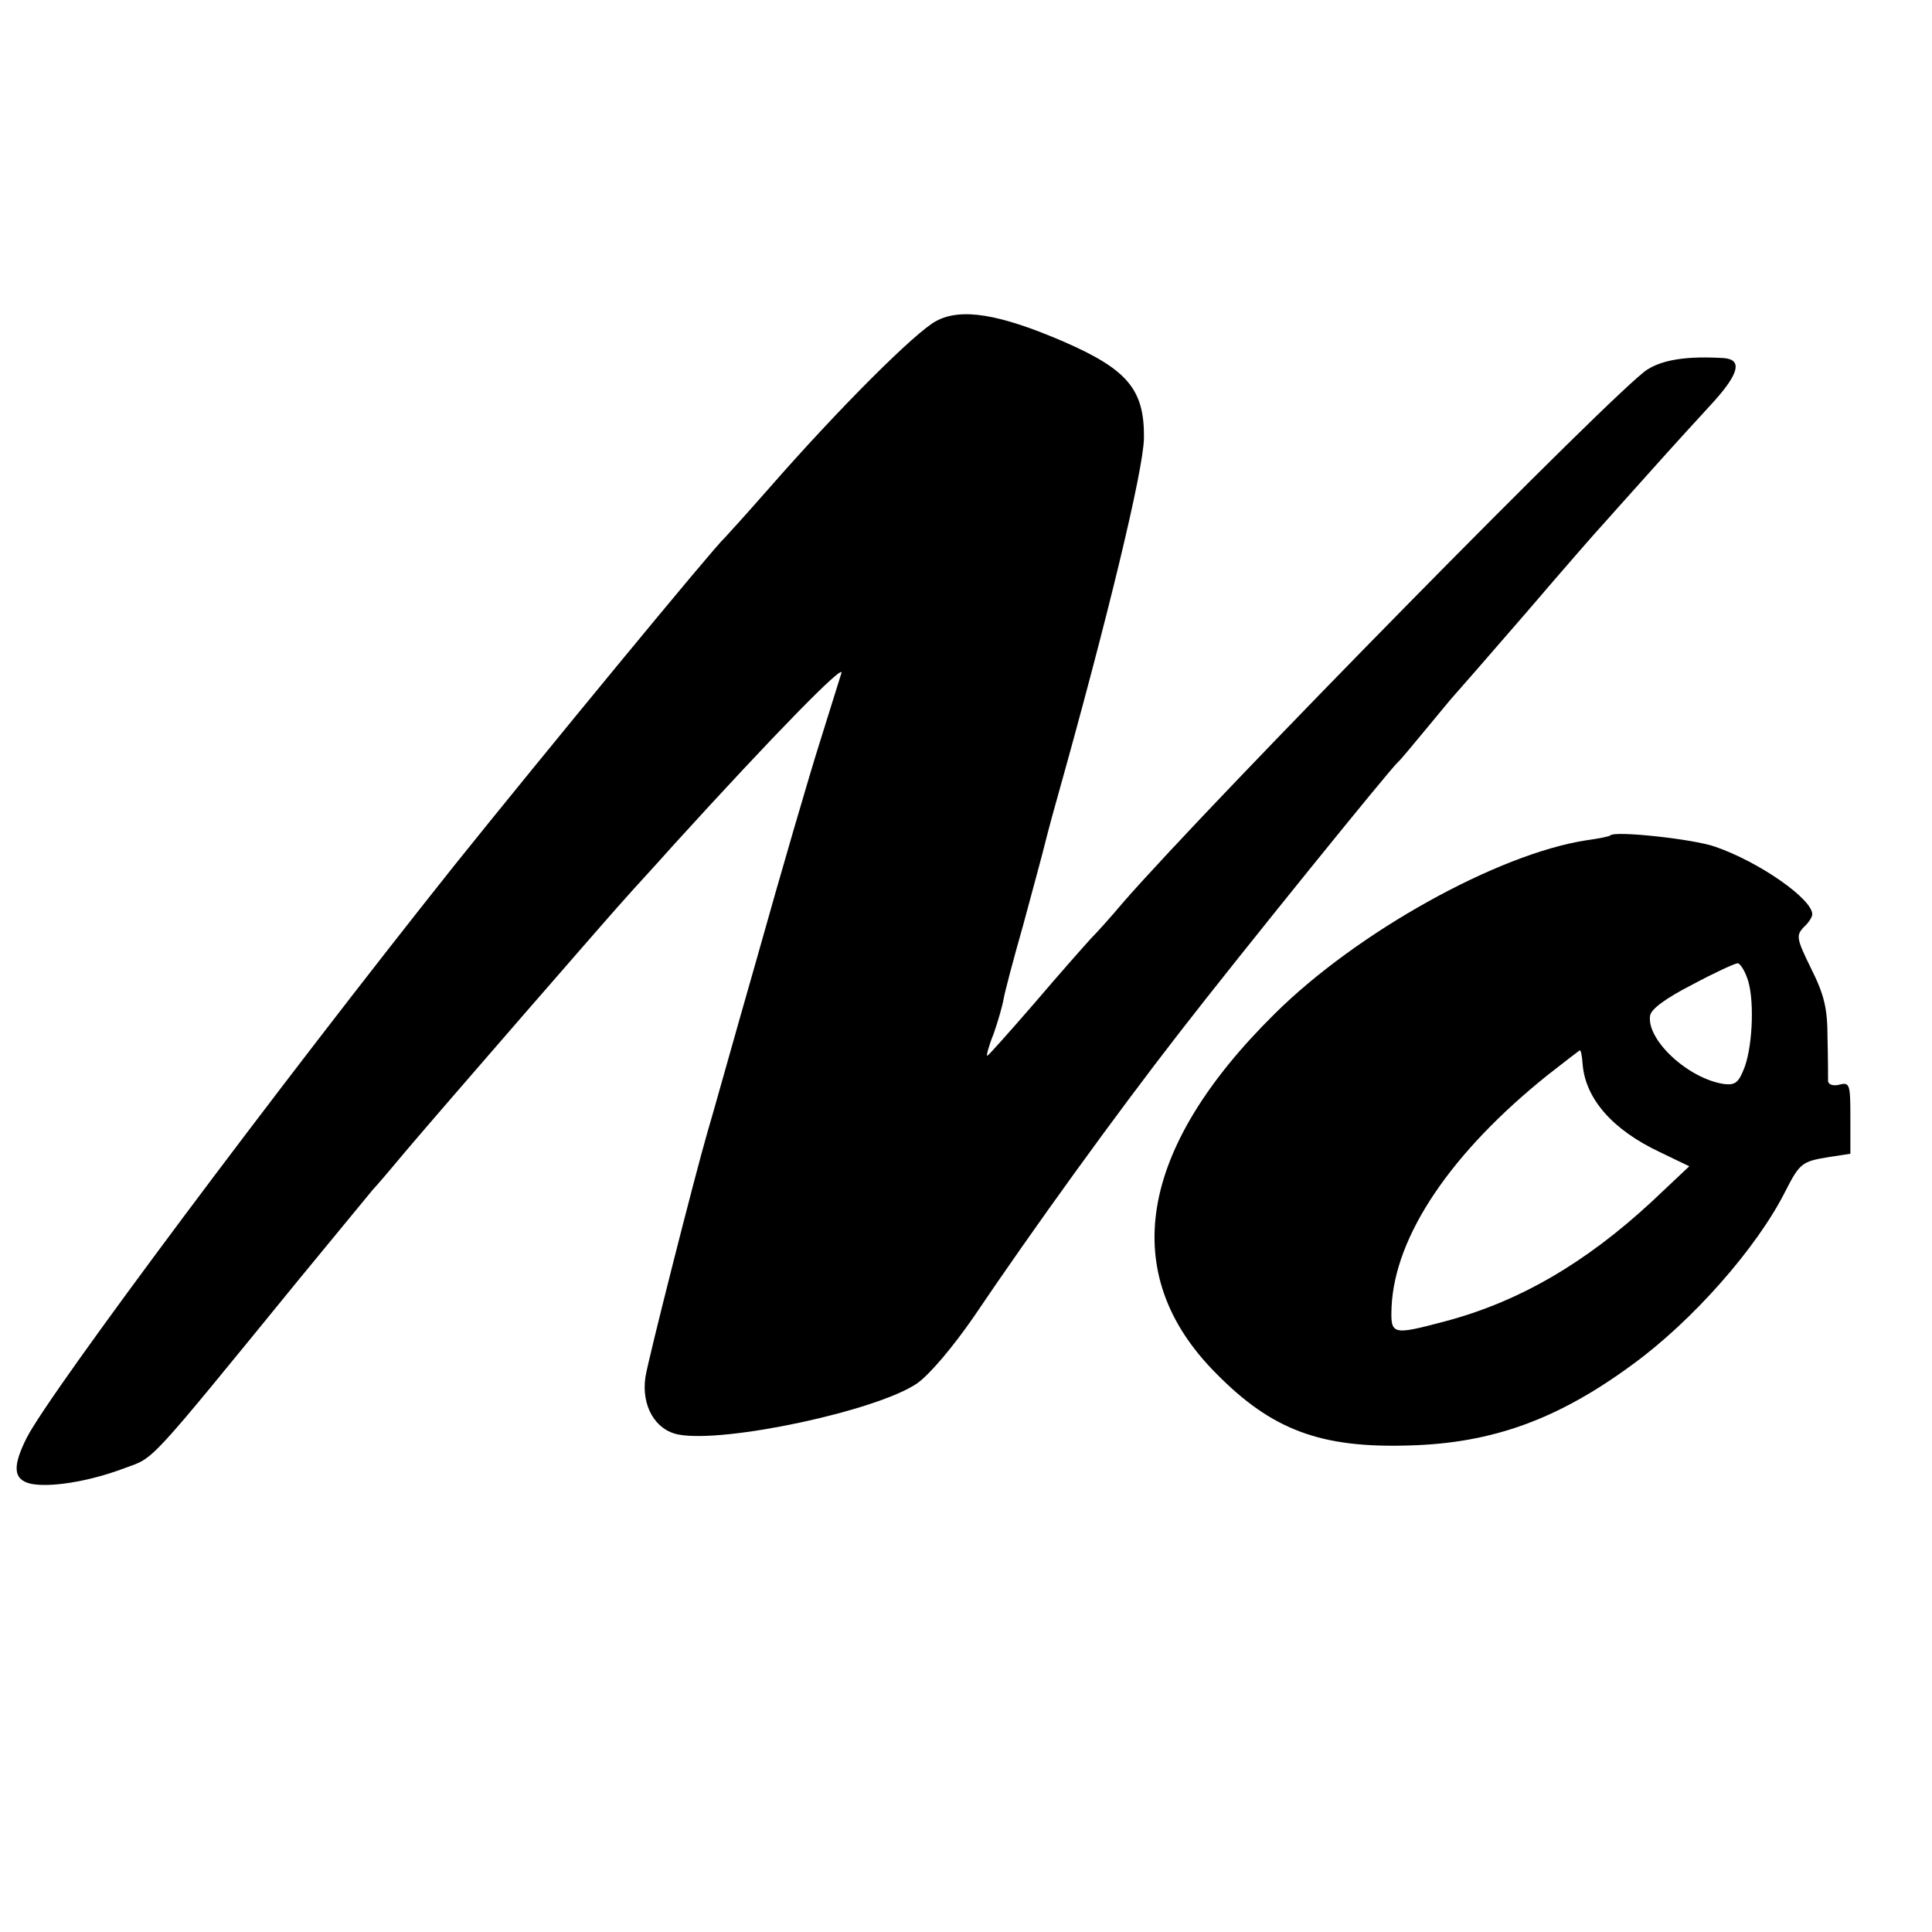 <?xml version="1.0" standalone="no"?>
<!DOCTYPE svg PUBLIC "-//W3C//DTD SVG 20010904//EN"
 "http://www.w3.org/TR/2001/REC-SVG-20010904/DTD/svg10.dtd">
<svg version="1.0" xmlns="http://www.w3.org/2000/svg"
 width="355pt" height="355pt" viewBox="0 0 355 355"
 preserveAspectRatio="xMidYMid meet">
<g transform="translate(0,355) scale(0.1,-0.1)"
fill="#000000" stroke="none">
<path d="M1720 2960 c-38 -20 -179 -161 -305 -305 -43 -49 -82 -92 -85 -95
-15 -12 -337 -403 -495 -600 -325 -408 -742 -966 -786 -1052 -26 -52 -25 -76
6 -84 34 -8 107 3 173 28 57 21 38 0 322 348 69 84 130 158 135 164 6 6 35 40
65 76 55 65 385 445 405 466 5 6 44 48 85 94 181 199 313 334 306 313 -3 -10
-21 -67 -40 -128 -19 -60 -71 -238 -115 -395 -45 -157 -85 -301 -91 -320 -24
-83 -109 -418 -114 -450 -8 -53 18 -98 61 -106 86 -16 365 44 438 94 23 16 66
67 104 122 108 160 258 368 380 525 107 138 386 483 400 495 4 3 26 30 51 60
25 30 47 57 50 60 3 3 64 73 135 155 71 83 134 155 140 161 5 6 44 49 85 95
41 46 94 104 118 130 47 52 54 78 20 81 -65 4 -111 -2 -141 -21 -54 -33 -803
-795 -964 -980 -21 -25 -47 -54 -58 -65 -11 -12 -58 -65 -104 -119 -46 -53
-85 -97 -87 -97 -2 0 3 19 12 41 8 23 16 51 18 63 2 12 18 73 36 136 17 63 33
122 35 130 2 8 14 56 28 105 92 328 158 601 159 660 1 89 -30 126 -147 177
-118 51 -189 63 -235 38z"/>
<path d="M2959 2015 c-2 -2 -22 -6 -44 -9 -163 -25 -422 -169 -573 -319 -251
-248 -289 -478 -108 -660 103 -105 193 -138 355 -133 153 4 274 48 411 149
110 80 228 214 280 317 27 53 31 56 81 64 l39 6 0 66 c0 61 -1 66 -20 61 -11
-3 -20 0 -21 6 0 7 0 42 -1 80 0 54 -6 79 -30 127 -27 55 -28 61 -14 76 9 8
16 19 16 24 0 28 -97 96 -178 124 -38 14 -185 30 -193 21z m251 -261 c14 -35
11 -122 -4 -164 -11 -29 -17 -34 -37 -32 -66 9 -144 81 -137 126 2 12 29 32
78 57 41 22 78 39 83 39 4 0 12 -12 17 -26z m-302 -159 c5 -64 55 -121 142
-162 l54 -26 -69 -65 c-122 -113 -244 -184 -380 -220 -98 -26 -100 -25 -98 27
6 130 109 283 286 425 32 25 59 46 60 46 2 0 4 -11 5 -25z"/>
</g>
</svg>
